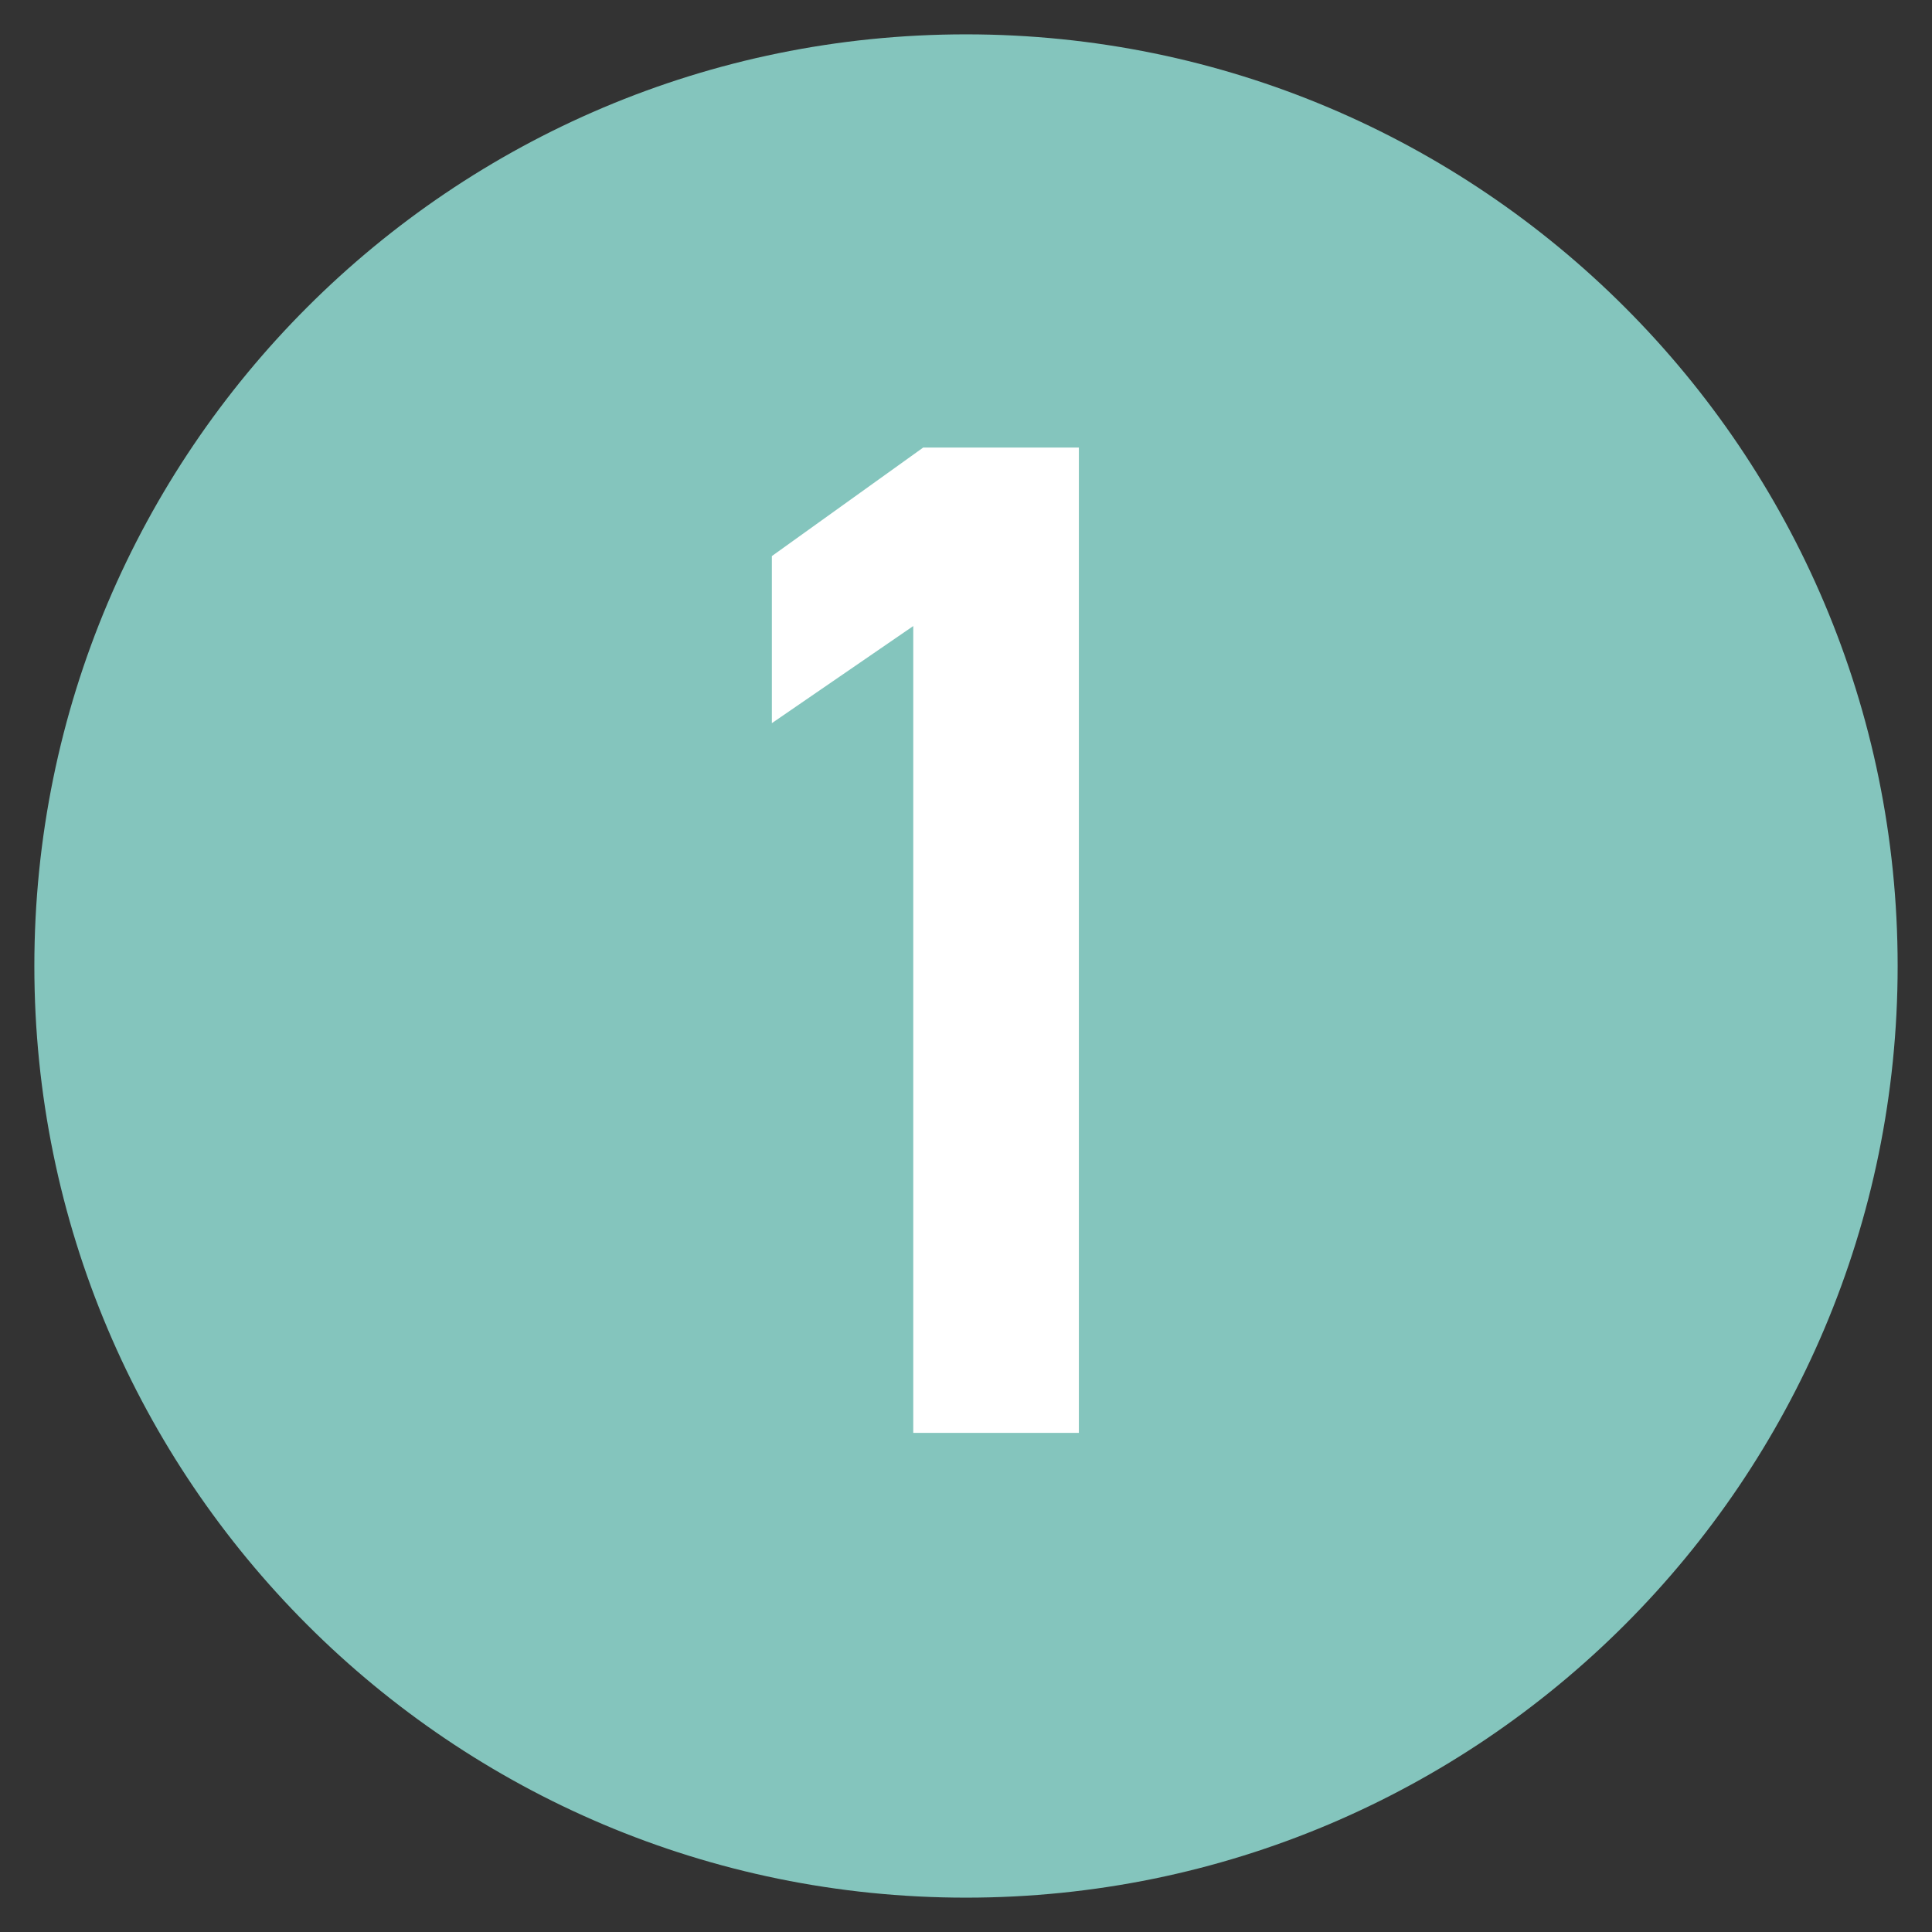 <?xml version="1.0" encoding="utf-8"?>
<!-- Generator: Adobe Illustrator 24.0.1, SVG Export Plug-In . SVG Version: 6.00 Build 0)  -->
<svg version="1.1" id="Layer_1" xmlns="http://www.w3.org/2000/svg" xmlns:xlink="http://www.w3.org/1999/xlink" x="0px" y="0px"
	 viewBox="0 0 50 50" enable-background="new 0 0 50 50" xml:space="preserve">
<rect x="0" y="0" width="50" height="50" fill="#333333" stroke="none"/>
<g>
	<path fill="#84C5BD" d="M25,49.111c13.317,0,24.111-10.795,24.111-24.111C49.111,11.683,38.317,0.889,25,0.889
		C11.683,0.889,0.889,11.683,0.889,25C0.889,38.317,11.683,49.111,25,49.111"/>
	<g>
		<path fill="#FFFFFF" d="M27.922,37.082h-4.287v-20.88l-3.659,2.513v-4.324l3.917-2.809h4.028V37.082z"/>
	</g>
</g>
</svg>
